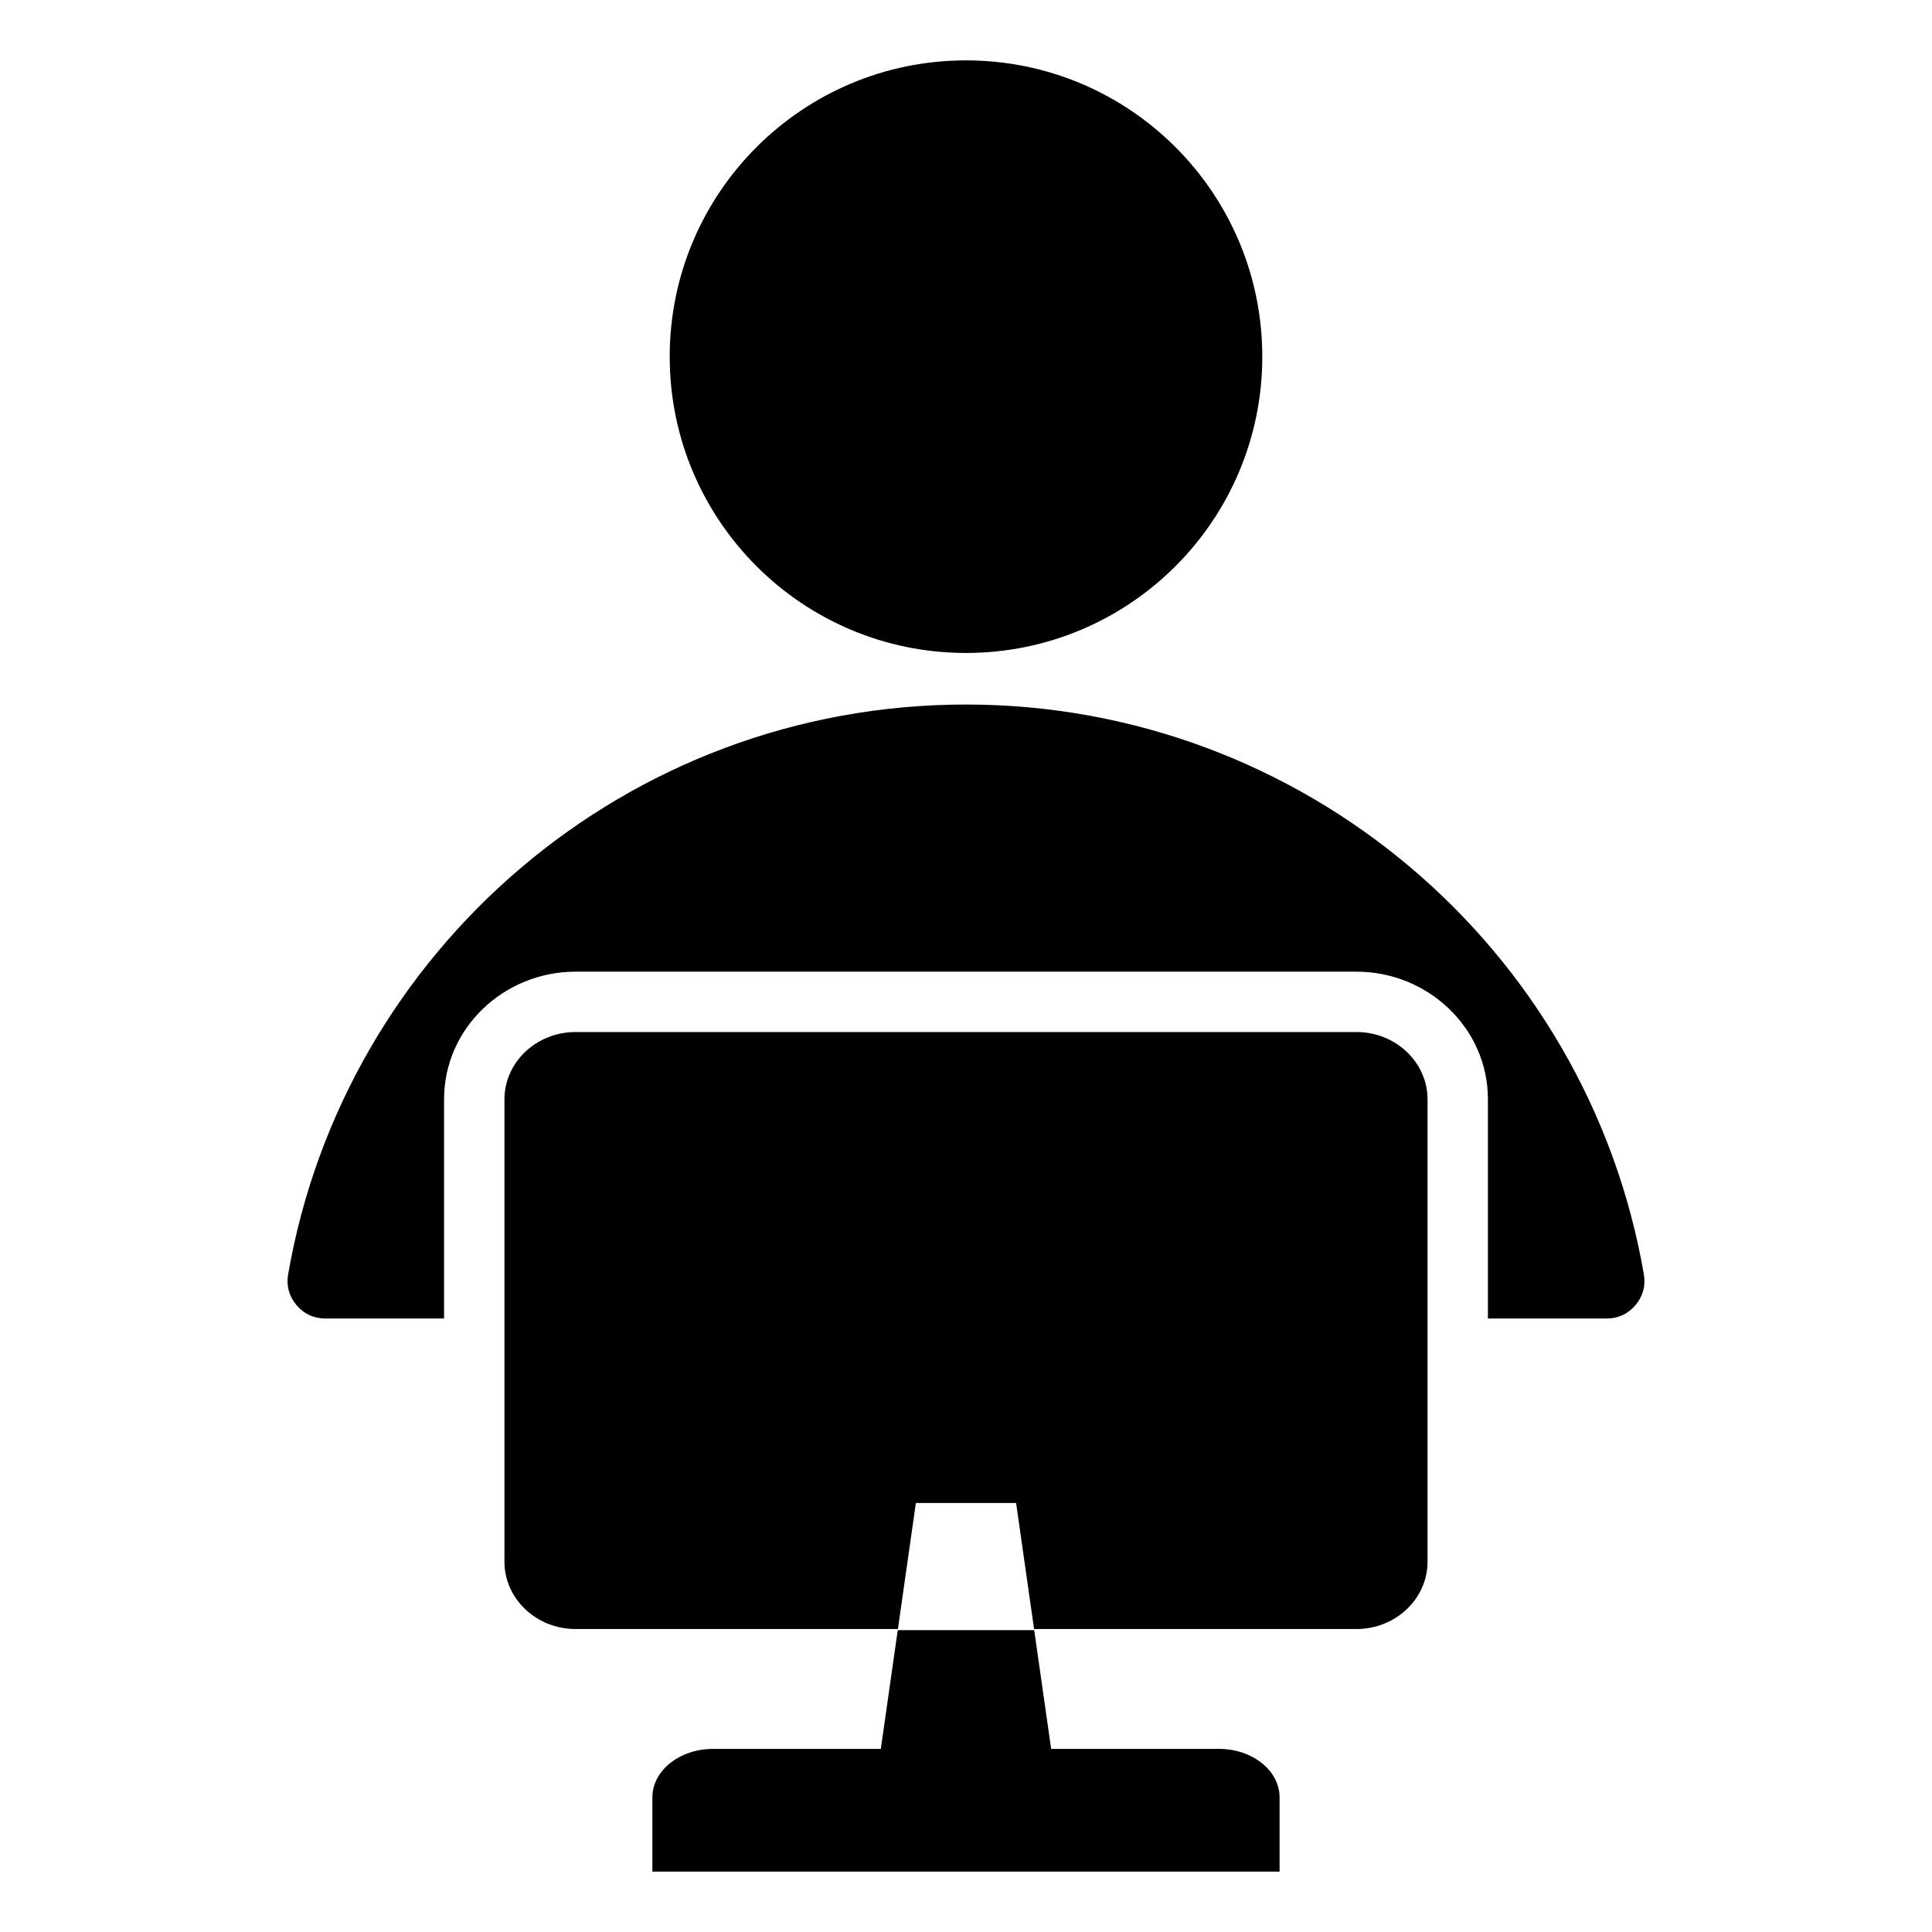<svg id="Layer_1" enable-background="new 0 0 512 512" height="512" viewBox="0 0 512 512" width="512" xmlns="http://www.w3.org/2000/svg"><path clip-rule="evenodd" d="m172.893 496h166.21v-19.712c0-7.048-7.217-12.814-16.038-12.814h-44.5l-4.486-31.474h-36.164l-4.486 31.474h-44.499c-8.821 0-16.038 5.767-16.038 12.814v19.712zm-20.403-222.497h207.017c10.344 0 18.807 8.018 18.807 17.817v122.57c0 9.799-8.463 17.816-18.807 17.816h-85.468l-4.76-33.4h-26.561l-4.76 33.4h-85.468c-10.343 0-18.806-8.018-18.806-17.816v-122.57c0-9.8 8.463-17.817 18.806-17.817zm103.501-86.797c-90.016.008-164.78 65.238-179.632 151.003-.521 3.009.238 5.808 2.204 8.145 1.967 2.338 4.597 3.562 7.652 3.562h31.468v-58.096c0-19.01 16.026-33.817 34.806-33.817h207.017c18.78 0 34.806 14.807 34.806 33.817v58.095h31.471c3.054 0 5.684-1.223 7.651-3.56s2.726-5.133 2.206-8.143c-14.97-86.67-90.591-151.006-179.649-151.006zm.009-170.706c43.365 0 78.52 35.154 78.52 78.52s-35.155 78.52-78.52 78.52c-43.366 0-78.52-35.154-78.52-78.52s35.154-78.52 78.52-78.52z" fill-rule="evenodd"/></svg>